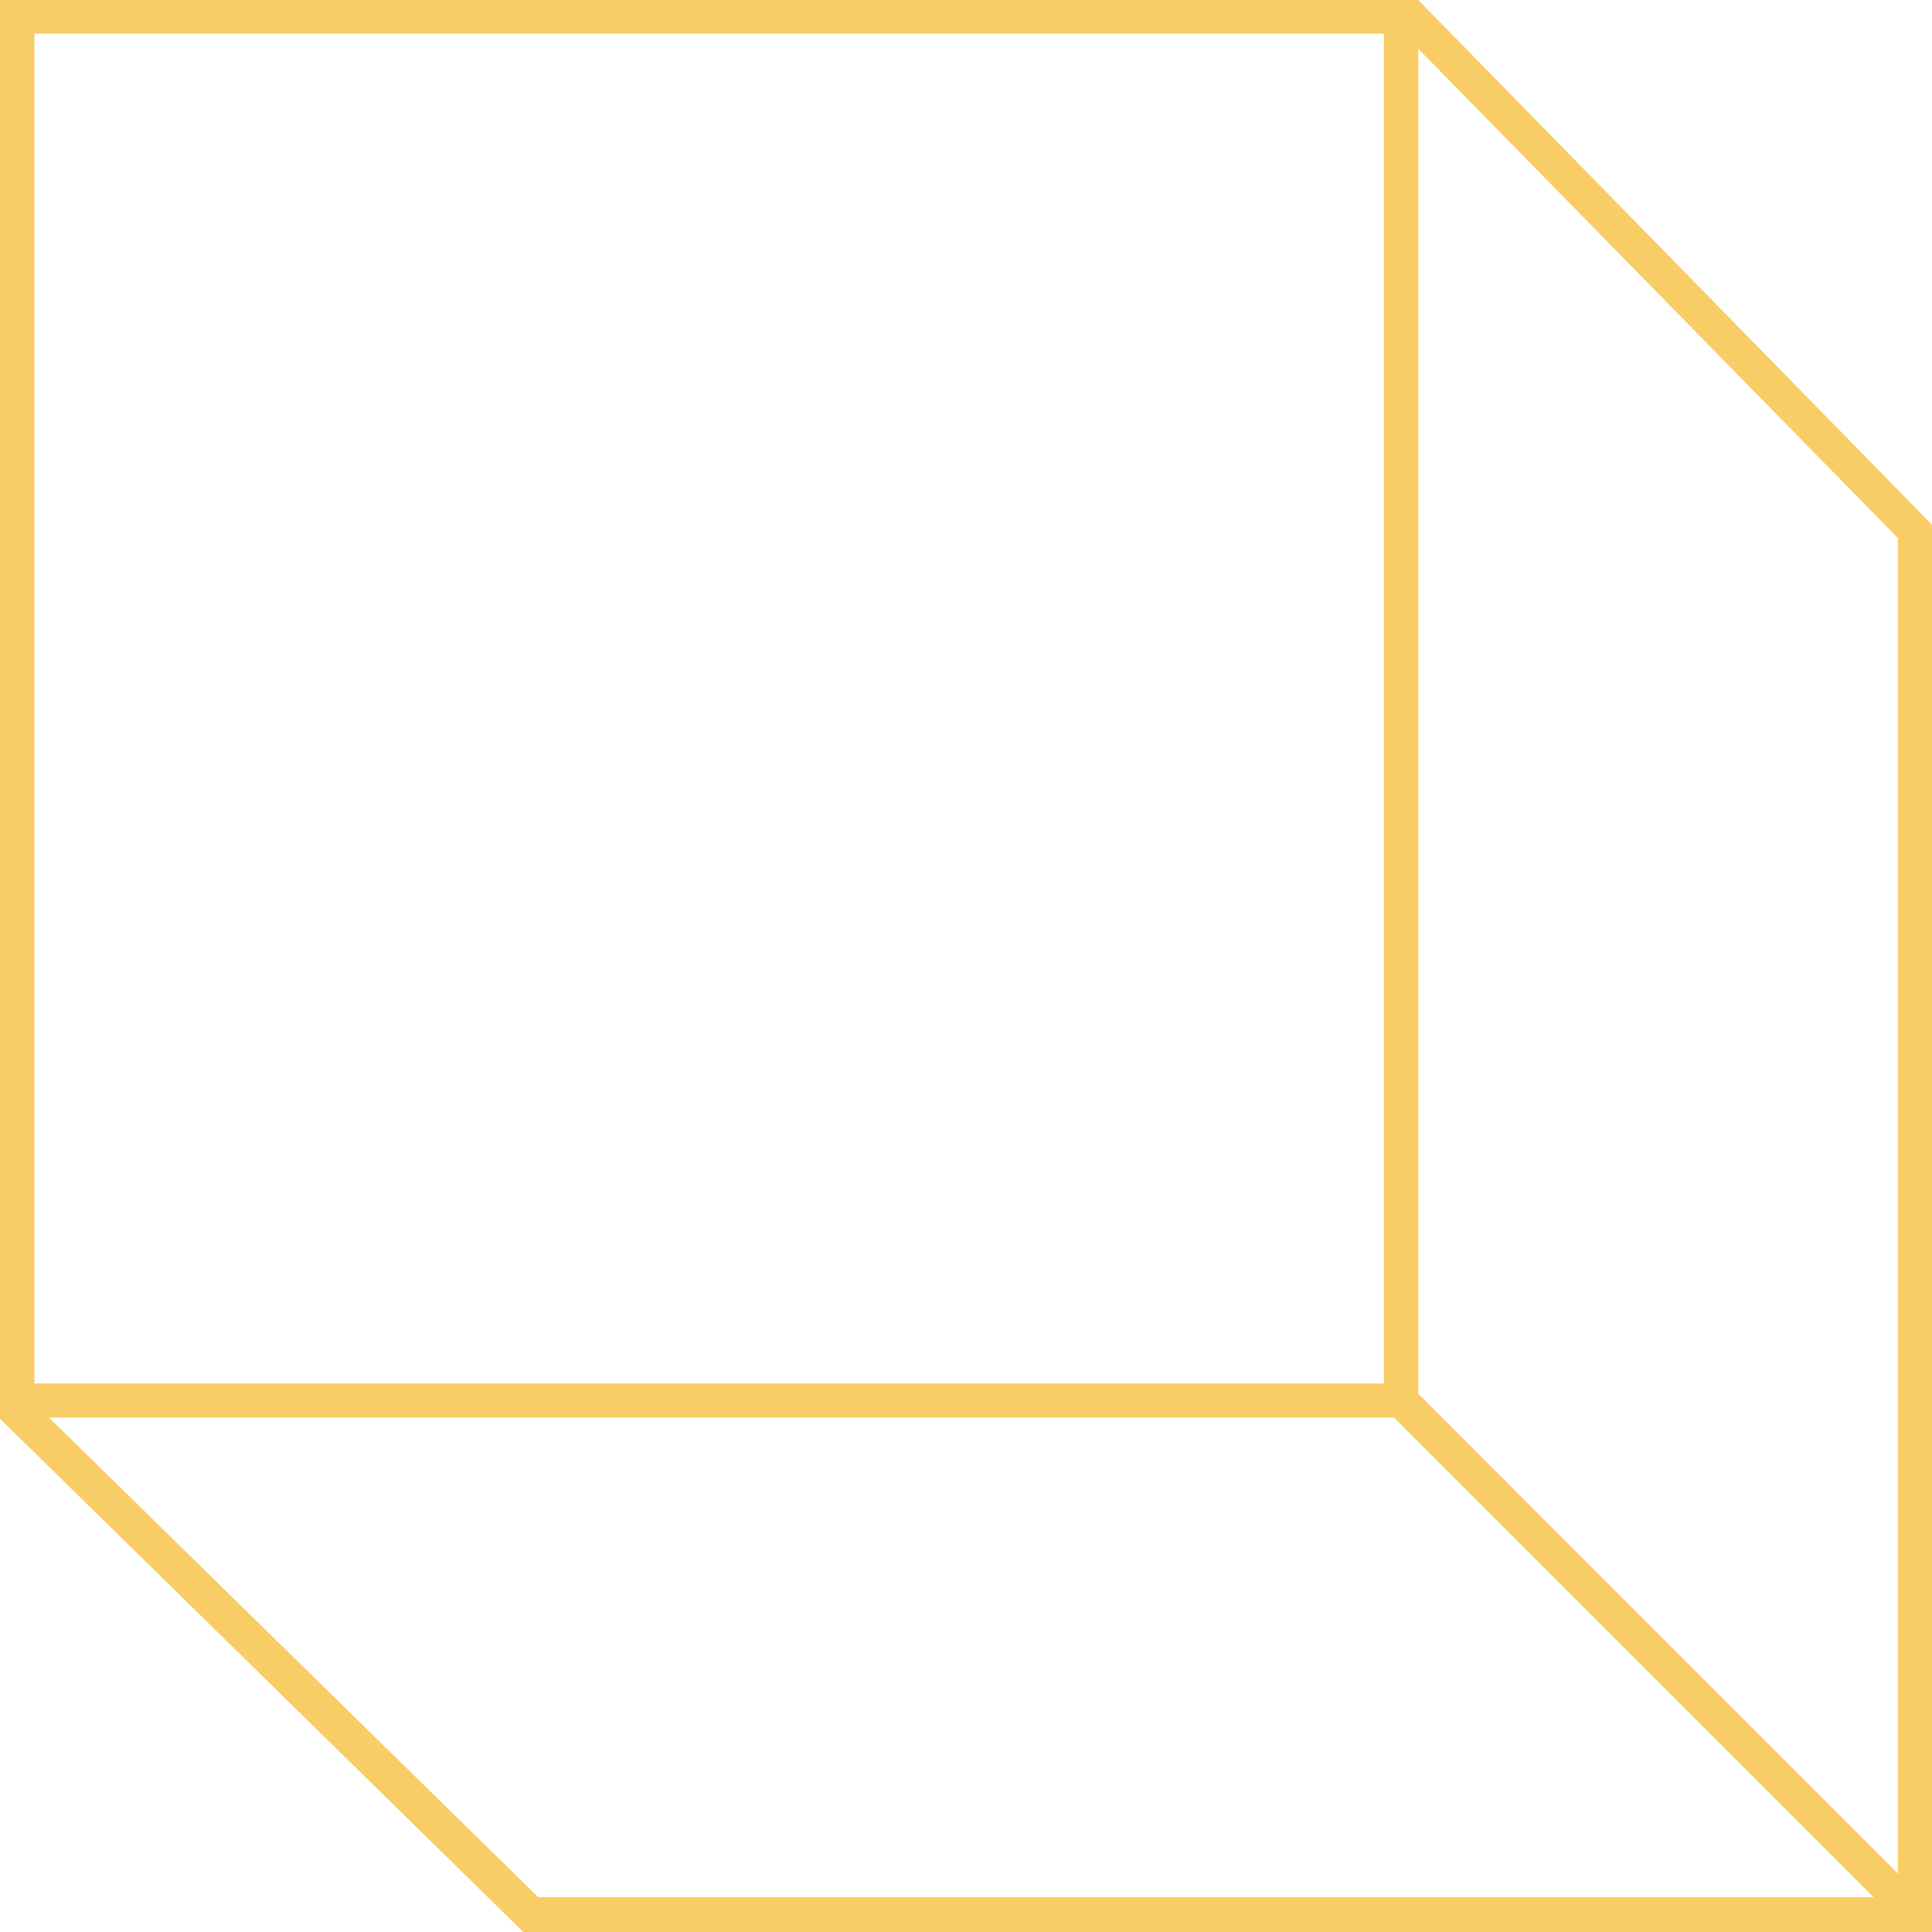 <svg width="118" height="118" viewBox="0 0 118 118" fill="none" xmlns="http://www.w3.org/2000/svg">
<path d="M86.624 0H0V86.652L32.006 118.042H118V32.048L86.624 0ZM115.914 32.86V114.43L86.624 85.126V2.982L115.914 32.86ZM2.1 2.058H84.524V84.496H2.1V2.058ZM2.996 86.582H85.14L114.43 115.872H32.874L2.996 86.582Z" fill="#F9CD66"/>
</svg>
